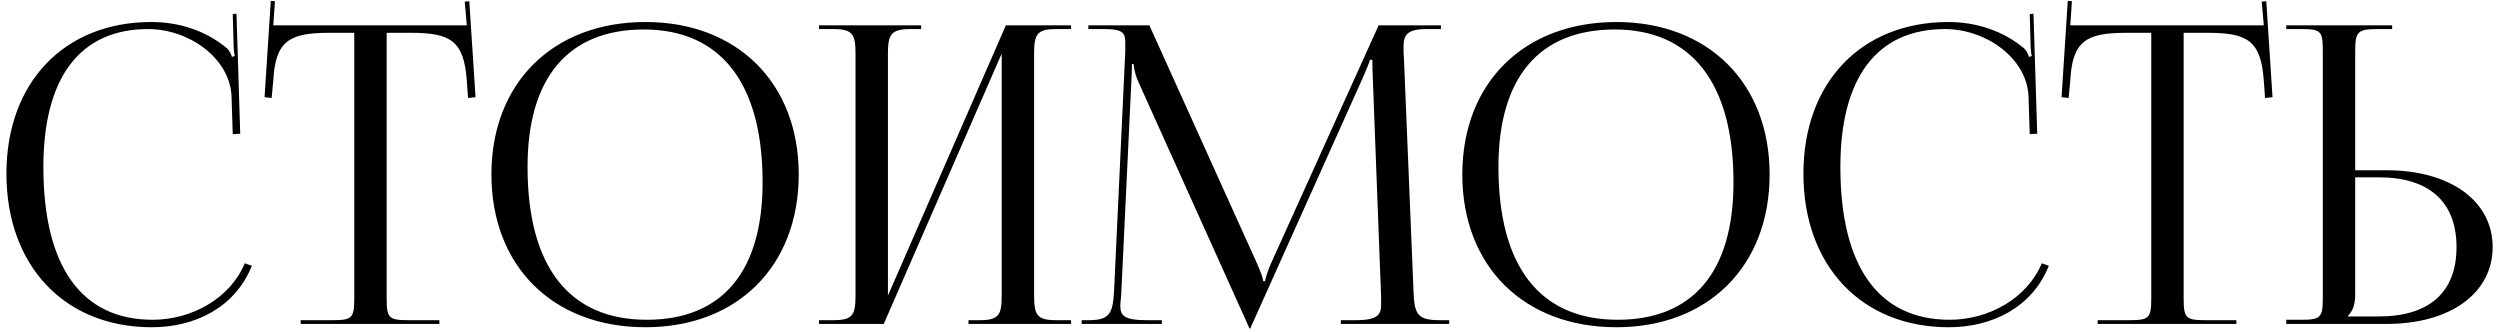 <?xml version="1.0" encoding="UTF-8"?> <svg xmlns="http://www.w3.org/2000/svg" width="301" height="40" viewBox="0 0 301 40" fill="none"><path d="M0.773 20.9C0.773 9.95 7.723 2.65 18.223 2.65C21.573 2.65 24.823 3.7 27.373 5.85C27.623 6.1 27.823 6.5 27.923 6.85L28.273 6.75C28.173 6.35 28.123 5.85 28.123 5.3L28.023 1.7L28.473 1.65L28.923 16.1L28.023 16.15L27.873 11.5C27.623 7 22.773 3.5 17.823 3.5C9.623 3.5 5.223 9.35 5.223 20.1C5.223 32.1 9.823 38.5 18.373 38.5C23.123 38.5 27.723 35.9 29.473 31.7L30.323 32C28.323 37 23.523 39.4 18.273 39.4C7.773 39.4 0.773 32 0.773 20.9ZM36.203 39V38.55H40.004C42.404 38.55 42.654 38.3 42.654 35.9V3.95H39.654C34.853 3.95 33.154 4.9 32.904 9.7L32.703 11.8L31.854 11.7L32.603 0.1L33.103 0.15L32.904 3.05H56.203L55.953 0.2L56.504 0.15L57.254 11.7L56.353 11.8L56.203 9.7C55.853 4.9 54.254 3.95 49.453 3.95H46.553V35.9C46.553 38.3 46.803 38.55 49.203 38.55H52.904V39H36.203ZM77.717 39.4C66.567 39.4 59.167 32.05 59.167 21C59.167 10 66.567 2.65 77.717 2.65C88.767 2.65 96.167 10 96.167 21C96.167 32.05 88.767 39.4 77.717 39.4ZM77.867 38.5C86.917 38.5 91.817 32.75 91.817 21.95C91.817 10 86.767 3.55 77.517 3.55C68.417 3.55 63.517 9.35 63.517 20.1C63.517 32.1 68.517 38.5 77.867 38.5ZM98.605 39V38.55H100.355C102.755 38.55 103.005 37.85 103.005 35.45V6.6C103.005 4.2 102.755 3.5 100.355 3.5H98.605V3.05H110.905V3.5H109.605C107.205 3.5 106.905 4.2 106.905 6.6V35.6L121.105 3.05H128.955V3.5H127.155C124.755 3.5 124.505 4.2 124.505 6.6V35.45C124.505 37.85 124.755 38.55 127.155 38.55H128.955V39H116.605V38.55H117.955C120.355 38.55 120.605 37.85 120.605 35.45V6.45L106.405 39H98.605ZM130.235 39V38.55H131.035C133.585 38.55 133.985 37.8 134.135 35L135.485 6.15C135.485 5.8 135.485 5.45 135.485 5.1C135.485 4 135.185 3.5 133.035 3.5H131.035V3.05H138.385L151.335 31.7C151.785 32.7 152.085 33.55 152.085 33.85H152.335C152.335 33.55 152.685 32.45 153.035 31.7L165.985 3.05H173.485V3.5H171.785C169.335 3.5 168.985 4.25 168.985 5.7C168.985 6.1 168.985 6.55 169.035 7.05L170.185 35C170.285 37.85 170.635 38.55 173.385 38.55H174.485V39H161.435V38.55H163.235C165.935 38.55 166.285 37.85 166.285 36.65C166.285 36.4 166.285 36.1 166.285 35.75L165.285 9.4C165.235 8.5 165.235 7.75 165.235 7.2H164.935C164.935 7.35 164.585 8.2 164.135 9.25L150.685 39.2L150.535 39.55H150.435L150.285 39.2L137.035 9.8C136.585 8.8 136.485 7.85 136.485 7.7H136.285C136.285 8.15 136.285 8.5 136.235 9.4L134.985 35.65C134.935 36.1 134.885 36.5 134.885 36.8C134.885 38 135.335 38.55 138.085 38.55H139.885V39H130.235ZM194.612 39.4C183.462 39.4 176.062 32.05 176.062 21C176.062 10 183.462 2.65 194.612 2.65C205.662 2.65 213.062 10 213.062 21C213.062 32.05 205.662 39.4 194.612 39.4ZM194.762 38.5C203.812 38.5 208.712 32.75 208.712 21.95C208.712 10 203.662 3.55 194.412 3.55C185.312 3.55 180.412 9.35 180.412 20.1C180.412 32.1 185.412 38.5 194.762 38.5ZM217.131 20.9C217.131 9.95 224.081 2.65 234.581 2.65C237.931 2.65 241.181 3.7 243.731 5.85C243.981 6.1 244.181 6.5 244.281 6.85L244.631 6.75C244.531 6.35 244.481 5.85 244.481 5.3L244.381 1.7L244.831 1.65L245.281 16.1L244.381 16.15L244.231 11.5C243.981 7 239.131 3.5 234.181 3.5C225.981 3.5 221.581 9.35 221.581 20.1C221.581 32.1 226.181 38.5 234.731 38.5C239.481 38.5 244.081 35.9 245.831 31.7L246.681 32C244.681 37 239.881 39.4 234.631 39.4C224.131 39.4 217.131 32 217.131 20.9ZM252.561 39V38.55H256.361C258.761 38.55 259.011 38.3 259.011 35.9V3.95H256.011C251.211 3.95 249.511 4.9 249.261 9.7L249.061 11.8L248.211 11.7L248.961 0.1L249.461 0.15L249.261 3.05H272.561L272.311 0.2L272.861 0.15L273.611 11.7L272.711 11.8L272.561 9.7C272.211 4.9 270.611 3.95 265.811 3.95H262.911V35.9C262.911 38.3 263.161 38.55 265.561 38.55H269.261V39H252.561ZM275.265 39V38.5H277.015C279.415 38.5 279.665 38.25 279.665 35.85V6.1C279.665 3.7 279.415 3.5 277.015 3.5H275.265V3.05H288.015V3.5H286.265C283.865 3.5 283.565 3.8 283.565 6.2V20.5H287.365C295.015 20.5 300.115 24.2 300.115 29.75C300.115 35.3 295.015 39 287.365 39H275.265ZM283.565 21.35V35.45C283.565 36.6 283.315 37.4 282.715 38V38.1H286.415C292.465 38.1 295.765 35.2 295.765 29.75C295.765 24.3 292.465 21.35 286.415 21.35H283.565Z" fill="black"></path></svg> 